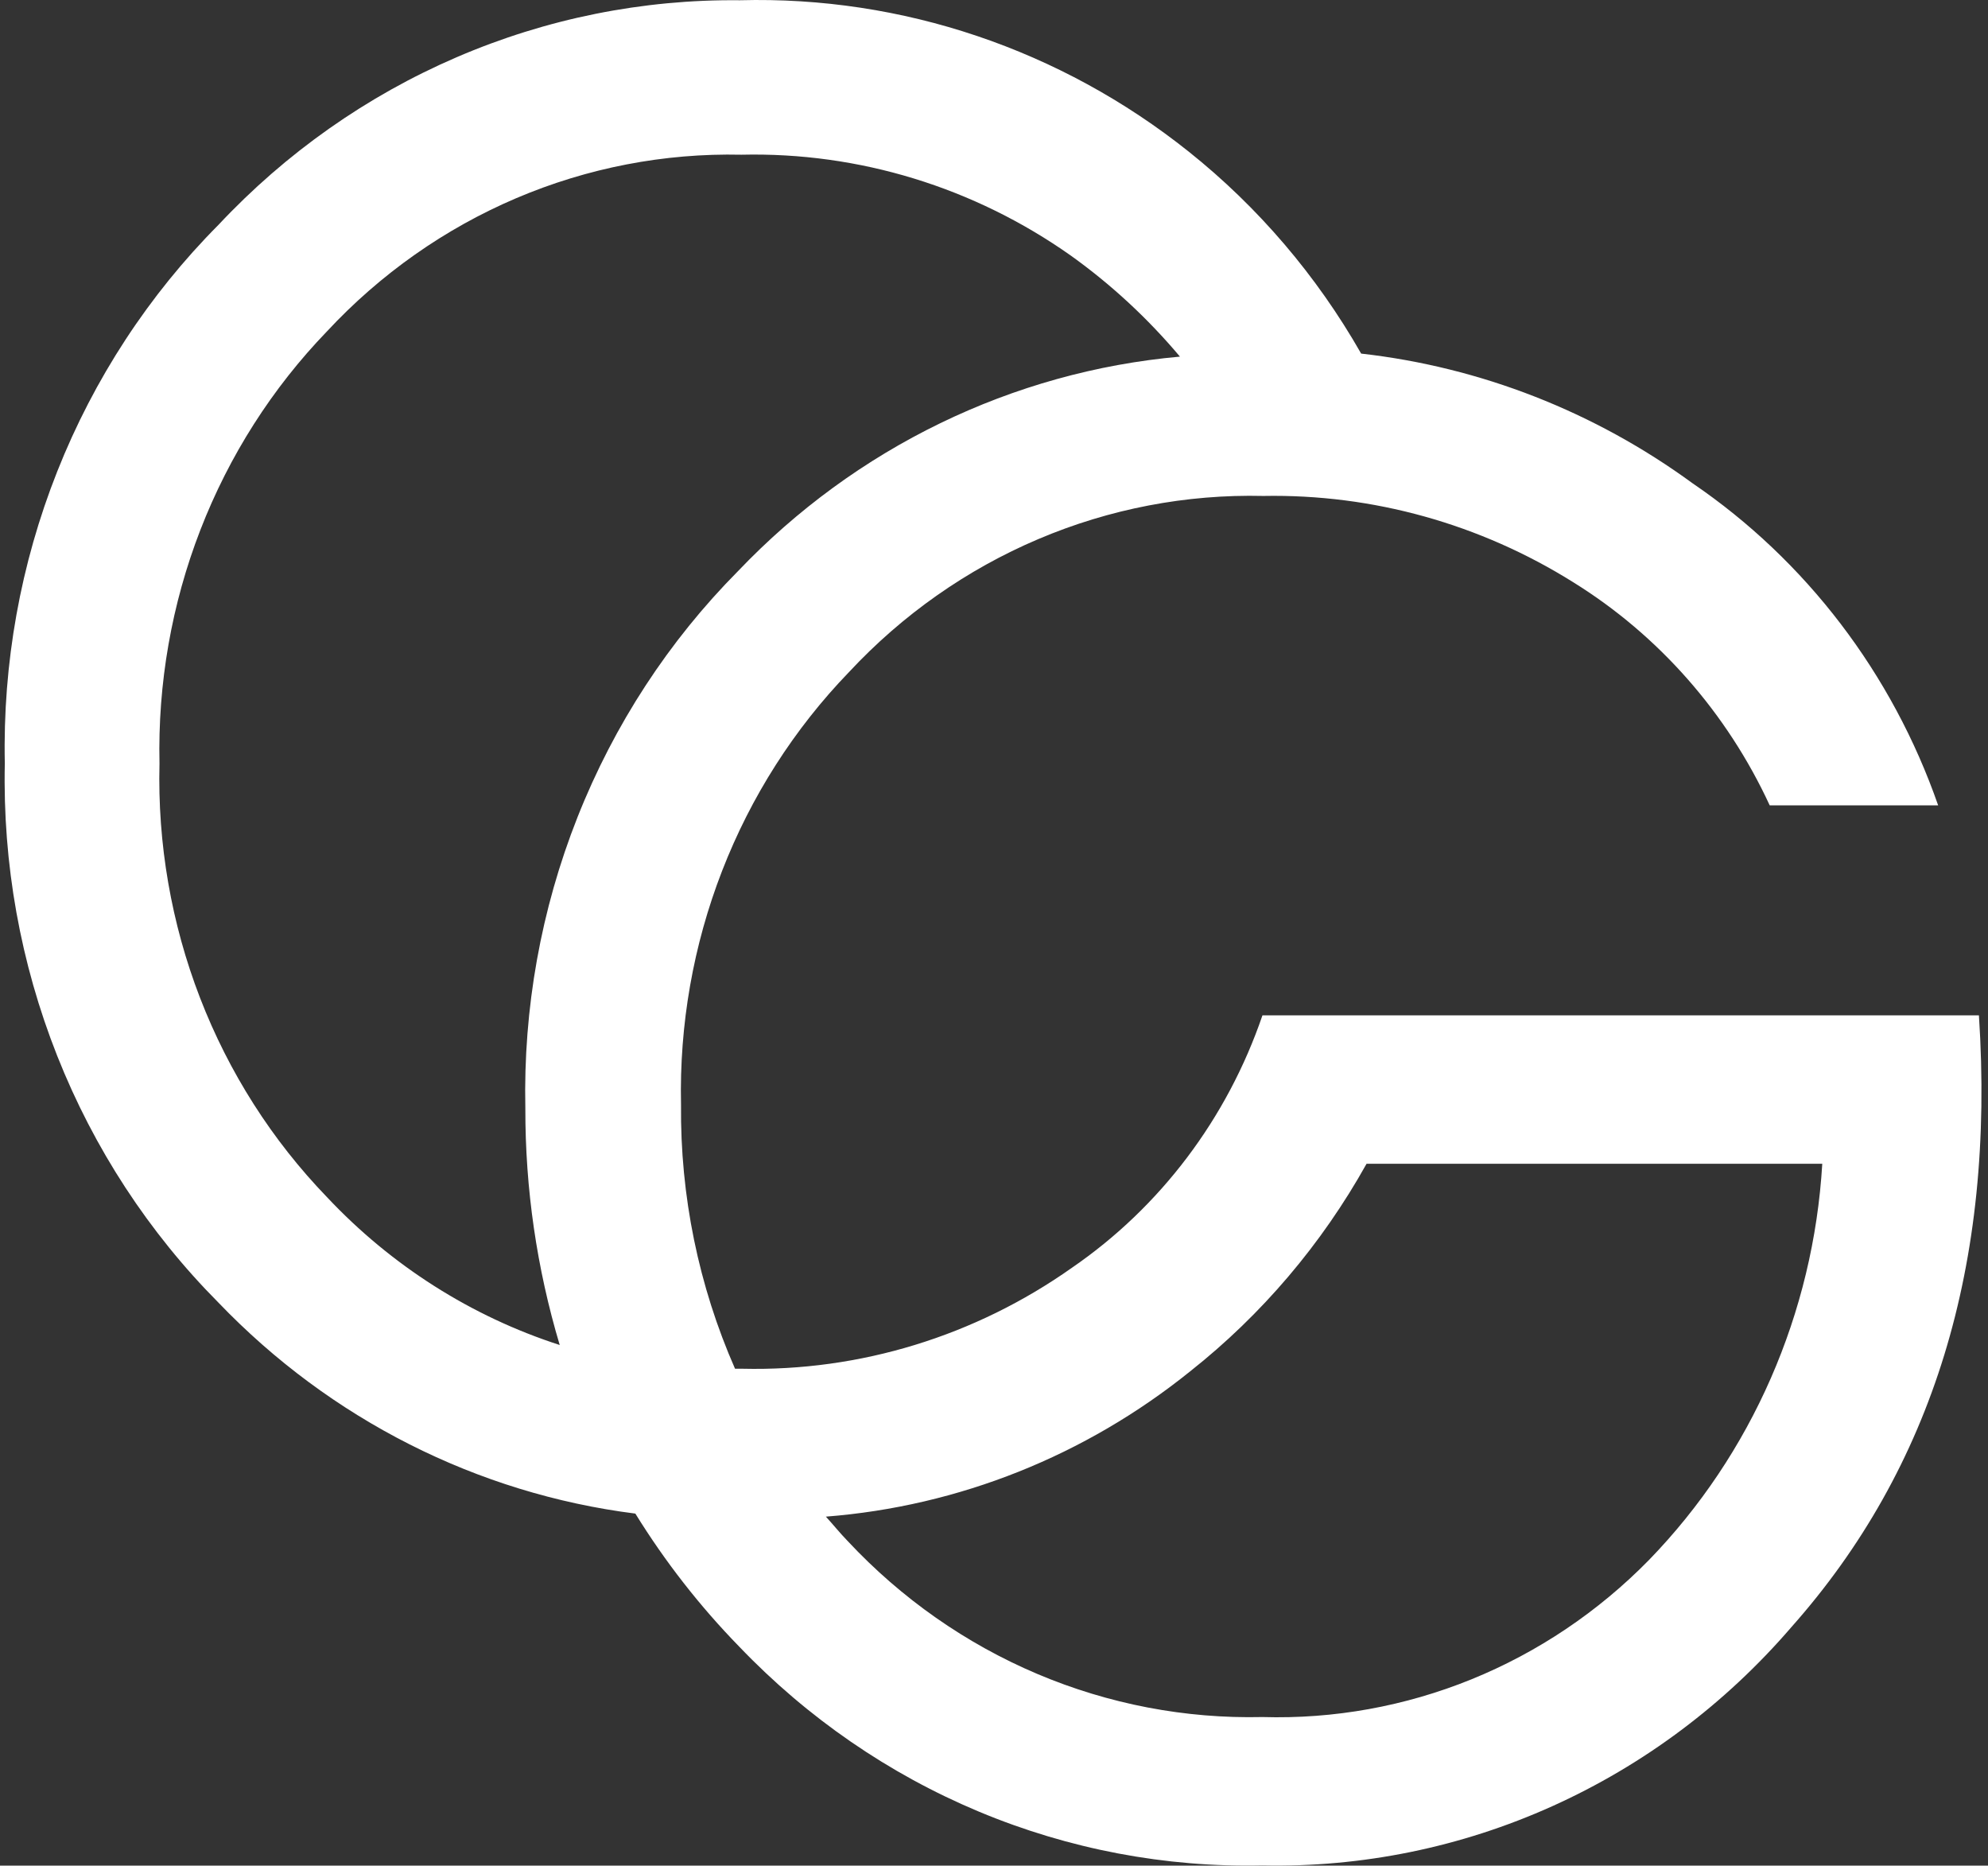 <svg width="178" height="167" viewBox="0 0 178 167" fill="none" xmlns="http://www.w3.org/2000/svg">
<rect x="0" y="0" width="178" height="167" fill="#333333" stroke="none"/>
<path d="M177.187 90.891H113.036C109.879 100.122 103.893 108.05 95.976 113.485C87.309 119.606 76.987 122.768 66.473 122.522H65.813C62.549 115.099 60.898 107.035 60.977 98.889C60.821 91.727 62.072 84.606 64.656 77.953C67.24 71.299 71.103 65.249 76.014 60.165C80.795 55.031 86.563 50.978 92.953 48.263C99.342 45.548 106.212 44.23 113.124 44.395C122.898 44.214 132.521 46.894 140.868 52.122C148.51 56.862 154.626 63.808 158.456 72.094H173.538C169.428 60.298 161.716 50.185 151.553 43.265C142.785 36.857 132.569 32.859 121.874 31.652C117.896 24.673 112.658 18.538 106.441 13.578C94.97 4.425 80.77 -0.365 66.253 0.022C57.547 -0.071 48.915 1.665 40.886 5.123C32.856 8.581 25.599 13.687 19.558 20.13C13.329 26.393 8.417 33.904 5.127 42.197C1.837 50.49 0.239 59.39 0.431 68.344C0.235 77.305 1.832 86.212 5.122 94.513C8.412 102.814 13.325 110.332 19.558 116.603C29.573 127.043 42.728 133.699 56.888 135.49C59.557 139.808 62.683 143.809 66.209 147.42C72.305 153.787 79.604 158.807 87.656 162.172C95.709 165.536 104.345 167.174 113.036 166.985C121.962 167.172 130.821 165.361 138.998 161.678C147.175 157.996 154.475 152.529 160.391 145.657C173.054 131.409 178.653 113.153 177.187 90.891ZM29.275 107.159C24.355 102.065 20.489 95.999 17.912 89.328C15.335 82.657 14.1 75.519 14.281 68.344C14.121 61.191 15.366 54.079 17.942 47.433C20.518 40.787 24.373 34.743 29.275 29.664C34.055 24.527 39.823 20.468 46.211 17.745C52.6 15.023 59.47 13.696 66.385 13.849C76.899 13.603 87.221 16.765 95.888 22.886C99.496 25.469 102.775 28.505 105.649 31.923C90.65 33.264 76.614 40.076 66.077 51.127C59.876 57.38 54.987 64.871 51.713 73.14C48.438 81.409 46.847 90.28 47.038 99.206C47.023 106.389 48.061 113.533 50.116 120.398C42.202 117.844 35.036 113.292 29.275 107.159ZM147.64 139.648C143.1 144.278 137.692 147.912 131.743 150.328C125.794 152.744 119.43 153.891 113.036 153.701C106.128 153.862 99.263 152.548 92.875 149.842C86.487 147.135 80.715 143.094 75.926 137.976C75.223 137.253 74.607 136.485 73.948 135.762C85.836 134.837 97.19 130.308 106.573 122.748C112.974 117.687 118.339 111.376 122.357 104.176H163.161C162.368 117.549 156.848 130.164 147.64 139.648Z" fill="white"/>
</svg>
